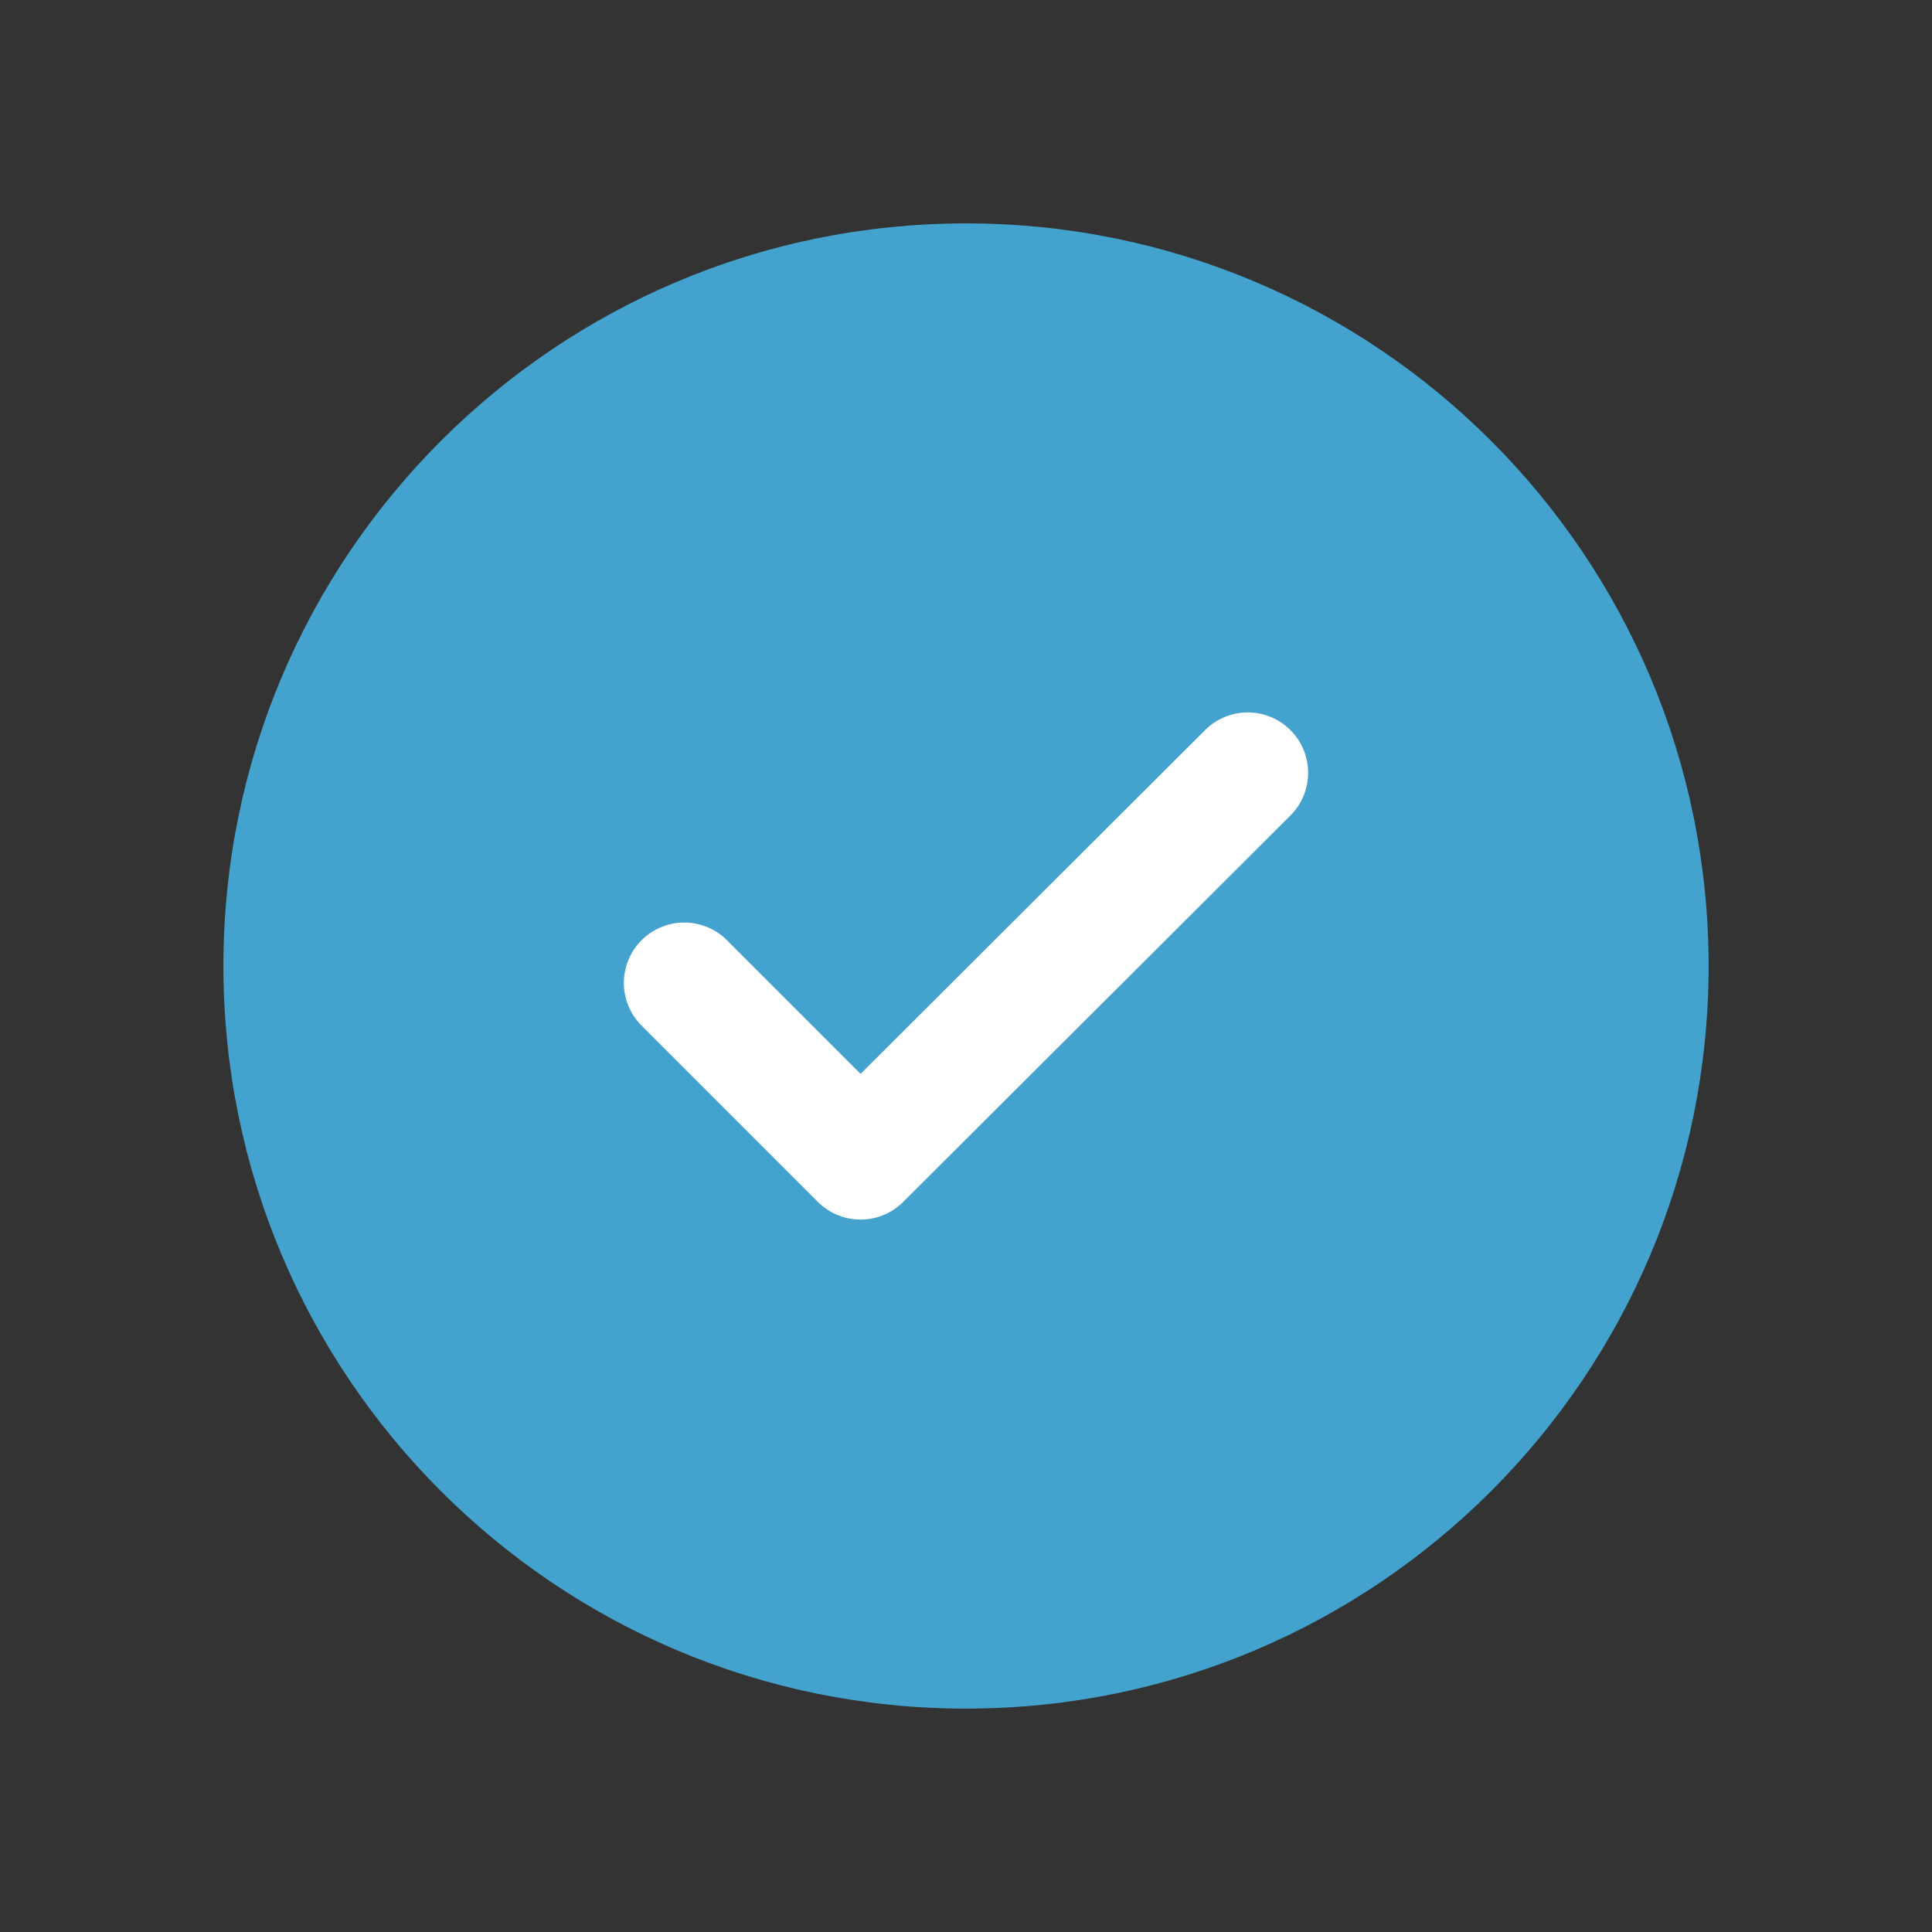 <svg xmlns="http://www.w3.org/2000/svg" width="80" height="80" viewBox="0 0 80 80" fill="none"><rect x="0" y="0" width="80" height="80" fill="#333333" stroke="none"/><path d="M40 70C56.569 70 70 56.569 70 40C70 23.431 56.569 10 40 10C23.431 10 10 23.431 10 40C10 56.569 23.431 70 40 70Z" fill="#44A3CE" stroke="#44A3CE" stroke-width="1.5" stroke-linecap="round" stroke-linejoin="round"></path><path d="M28.333 40.7L35.633 48L51.667 32" stroke="white" stroke-width="5" stroke-linecap="round" stroke-linejoin="round"></path></svg>